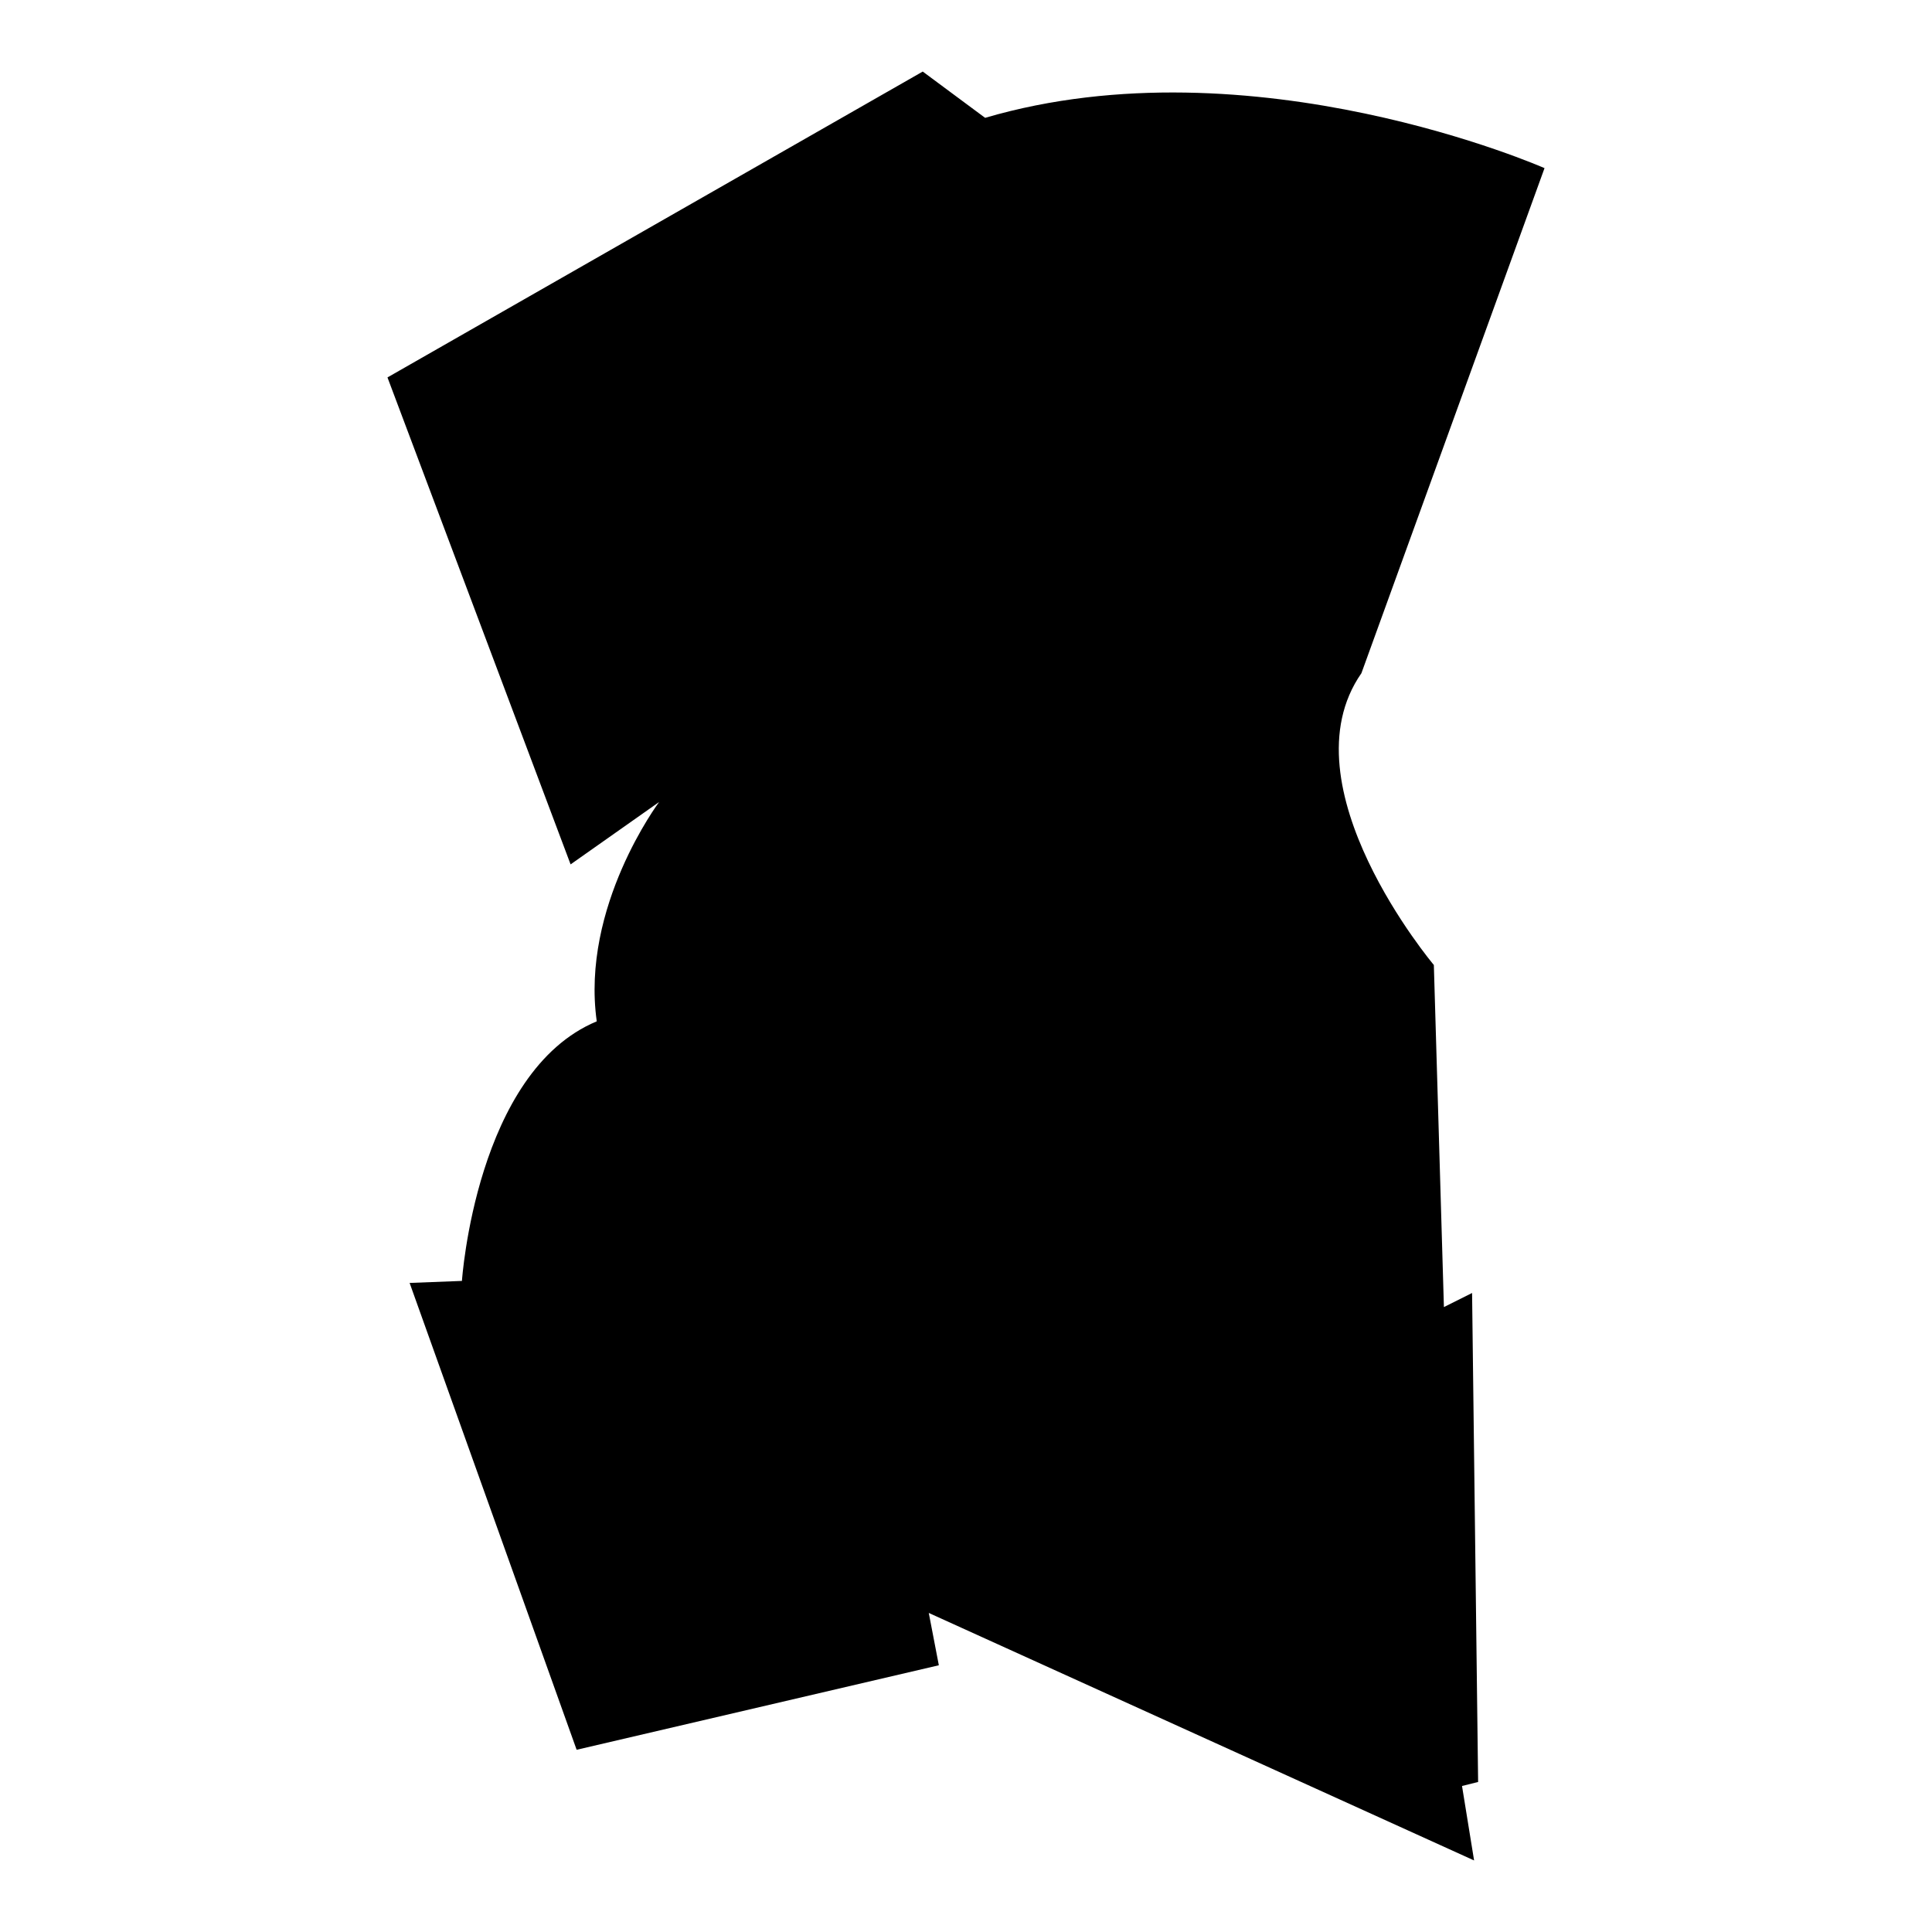 <?xml version="1.0" encoding="iso-8859-1"?>
<!-- Generator: Adobe Illustrator 25.4.1, SVG Export Plug-In . SVG Version: 6.00 Build 0)  -->
<svg version="1.1" id="Ebene_2" xmlns="http://www.w3.org/2000/svg" xmlns:xlink="http://www.w3.org/1999/xlink" x="0px" y="0px"
	 viewBox="0 0 1080 1080" style="enable-background:new 0 0 1080 1080;" xml:space="preserve">
<path d="M515.816,40L216.603,210.979l102.362,272.216l49.494-34.871c0,0-43.87,58.493-34.871,122.61
	c-67.492,28.121-75.366,145.107-75.366,145.107l-29.246,1.125l93.363,260.967l202.475-47.244l-5.624-29.246L824.027,1040
	l-6.749-41.62l8.999-2.25l-3.375-273.341l-15.748,7.874l-5.624-191.226c0,0-84.364-100.112-40.495-163.105l102.362-282.34
	c0,0-163.105-71.991-312.711-28.121L515.816,40z"/>
</svg>

